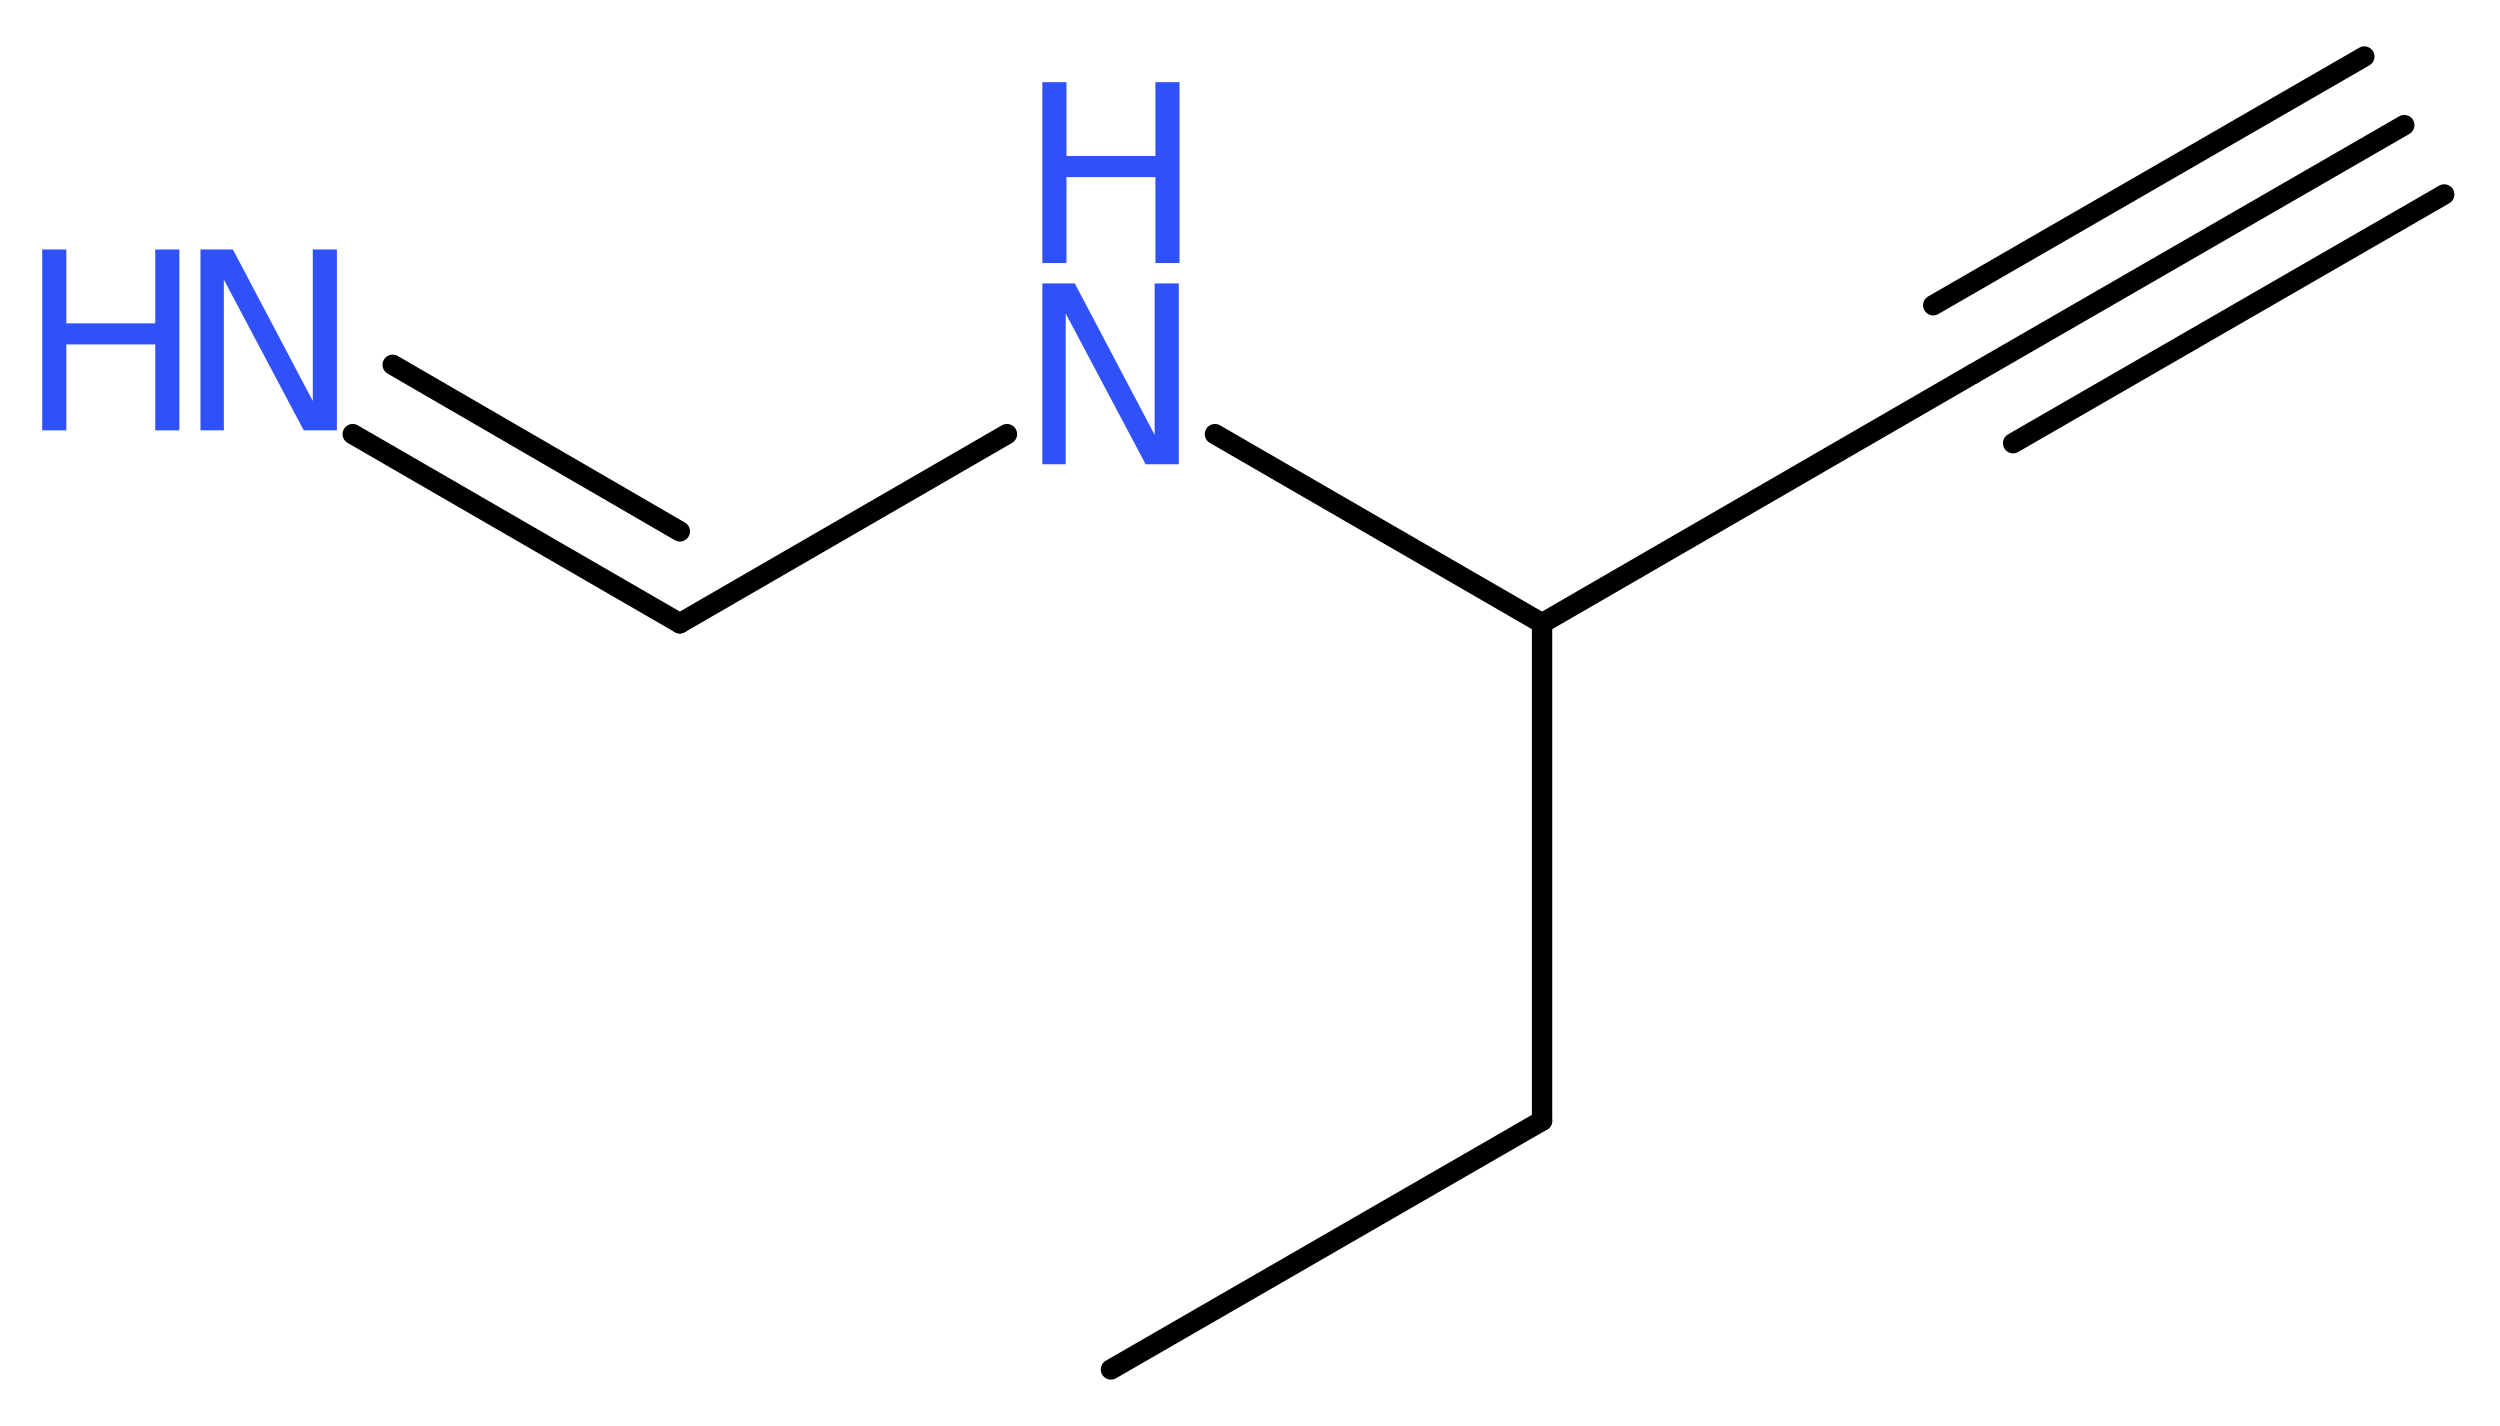 <?xml version='1.0' encoding='UTF-8'?>
<!DOCTYPE svg PUBLIC "-//W3C//DTD SVG 1.1//EN" "http://www.w3.org/Graphics/SVG/1.1/DTD/svg11.dtd">
<svg version='1.2' xmlns='http://www.w3.org/2000/svg' xmlns:xlink='http://www.w3.org/1999/xlink' width='33.17mm' height='18.92mm' viewBox='0 0 33.17 18.92'>
  <desc>Generated by the Chemistry Development Kit (http://github.com/cdk)</desc>
  <g stroke-linecap='round' stroke-linejoin='round' stroke='#000000' stroke-width='.27' fill='#3050F8'>
    <rect x='.0' y='.0' width='34.0' height='19.0' fill='#FFFFFF' stroke='none'/>
    <g id='mol1' class='mol'>
      <g id='mol1bnd1' class='bond'>
        <line x1='31.9' y1='1.66' x2='26.18' y2='4.96'/>
        <line x1='32.43' y1='2.58' x2='26.71' y2='5.88'/>
        <line x1='31.37' y1='.75' x2='25.65' y2='4.05'/>
      </g>
      <line id='mol1bnd2' class='bond' x1='26.18' y1='4.96' x2='20.46' y2='8.27'/>
      <line id='mol1bnd3' class='bond' x1='20.46' y1='8.27' x2='20.46' y2='14.87'/>
      <line id='mol1bnd4' class='bond' x1='20.46' y1='14.87' x2='14.74' y2='18.17'/>
      <line id='mol1bnd5' class='bond' x1='20.46' y1='8.27' x2='16.12' y2='5.76'/>
      <line id='mol1bnd6' class='bond' x1='13.36' y1='5.76' x2='9.02' y2='8.27'/>
      <g id='mol1bnd7' class='bond'>
        <line x1='9.02' y1='8.27' x2='4.68' y2='5.76'/>
        <line x1='9.02' y1='7.05' x2='5.21' y2='4.84'/>
      </g>
      <g id='mol1atm6' class='atom'>
        <path d='M13.83 3.76h.43l1.06 2.01v-2.01h.32v2.4h-.44l-1.06 -2.0v2.0h-.31v-2.4z' stroke='none'/>
        <path d='M13.83 1.09h.32v.98h1.18v-.98h.32v2.4h-.32v-1.14h-1.18v1.14h-.32v-2.4z' stroke='none'/>
      </g>
      <g id='mol1atm8' class='atom'>
        <path d='M2.66 3.31h.43l1.06 2.01v-2.01h.32v2.4h-.44l-1.06 -2.0v2.0h-.31v-2.4z' stroke='none'/>
        <path d='M.56 3.31h.32v.98h1.18v-.98h.32v2.4h-.32v-1.14h-1.18v1.14h-.32v-2.4z' stroke='none'/>
      </g>
    </g>
  </g>
</svg>
